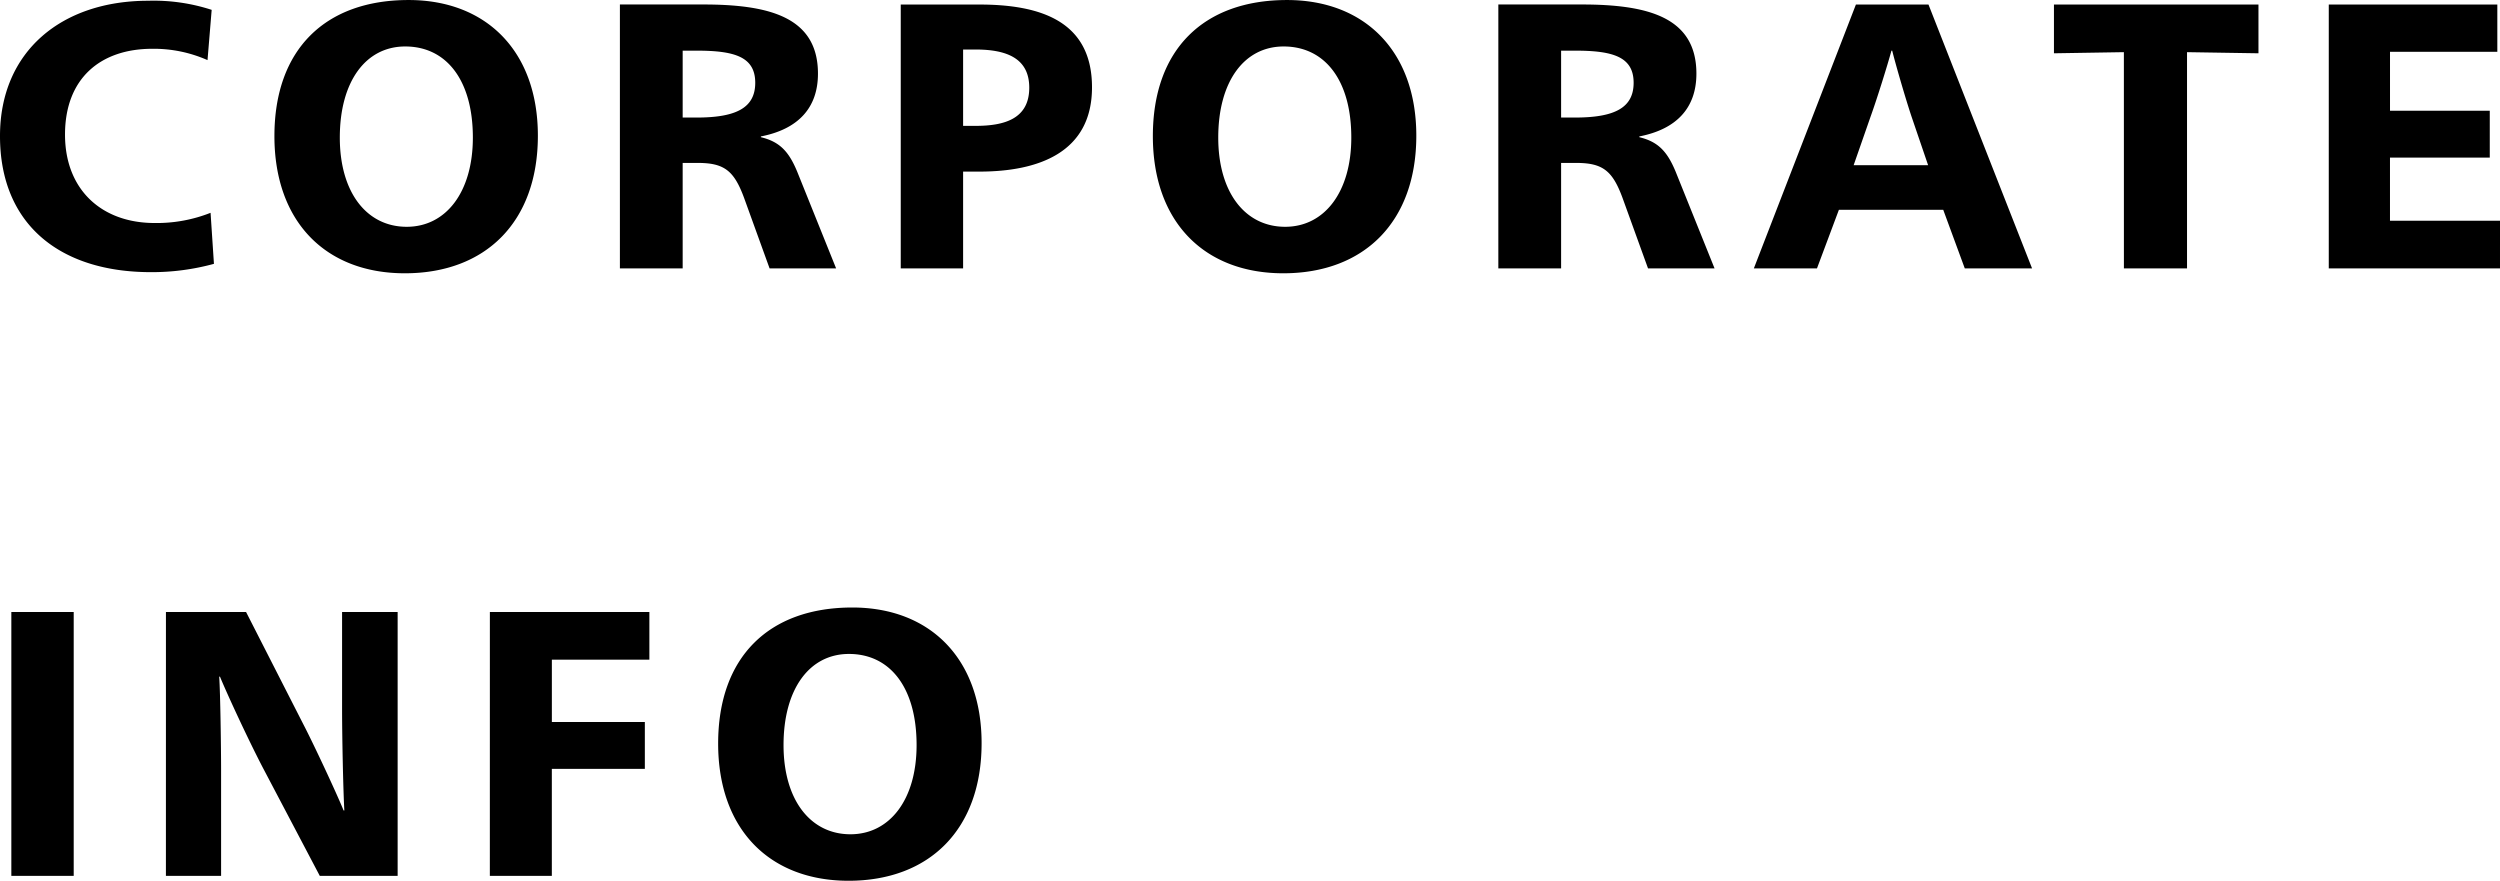 <svg xmlns="http://www.w3.org/2000/svg" width="370.384" height="130.488" viewBox="0 0 370.384 130.488"><path d="M24.7.56A34.683,34.683,0,0,0,34.048-.672l-.5-7.56A21.673,21.673,0,0,1,25.256-6.72c-7.84,0-13.272-4.928-13.272-13.1,0-8.344,5.264-12.712,12.936-12.712a19.625,19.625,0,0,1,8.176,1.68l.616-7.448A27.705,27.705,0,0,0,24.3-39.648C11.536-39.648,2.352-32.2,2.352-19.6,2.352-6.44,11.312.56,24.7.56ZM62.328.728C74.312.728,82.04-6.888,82.04-19.656c0-12.488-7.616-20.1-19.152-20.1-12.32,0-19.88,7.28-19.88,20.16C43.008-6.888,50.624.728,62.328.728Zm.28-6.888c-5.936,0-9.912-5.1-9.912-13.216,0-8.344,3.864-13.5,9.688-13.5,6.1,0,10.024,4.984,10.024,13.5C72.408-11.312,68.432-6.16,62.608-6.16ZM94.192,0h9.3V-15.624h2.184c3.976,0,5.432,1.12,6.944,5.264L116.368,0h9.856l-5.768-14.336c-1.232-2.968-2.576-4.424-5.376-5.1v-.112c5.488-1.064,8.456-4.2,8.456-9.3,0-8.4-7.224-10.248-17.024-10.248H94.192Zm9.3-22.344v-9.912h2.072c5.6,0,8.68.9,8.68,4.76,0,3.7-2.8,5.152-8.68,5.152ZM135.8,0h9.24V-14.336h2.408c8.624,0,16.688-2.744,16.688-12.488,0-9.8-7.616-12.264-16.688-12.264H135.8Zm9.24-21.112V-32.424h1.848c4.592,0,7.952,1.288,7.952,5.656,0,4.592-3.64,5.656-7.952,5.656ZM192.472.728c11.984,0,19.712-7.616,19.712-20.384,0-12.488-7.616-20.1-19.152-20.1-12.32,0-19.88,7.28-19.88,20.16C173.152-6.888,180.768.728,192.472.728Zm.28-6.888c-5.936,0-9.912-5.1-9.912-13.216,0-8.344,3.864-13.5,9.688-13.5,6.1,0,10.024,4.984,10.024,13.5C202.552-11.312,198.576-6.16,192.752-6.16ZM224.336,0h9.3V-15.624h2.184c3.976,0,5.432,1.12,6.944,5.264L246.512,0h9.856L250.6-14.336c-1.232-2.968-2.576-4.424-5.376-5.1v-.112c5.488-1.064,8.456-4.2,8.456-9.3,0-8.4-7.224-10.248-17.024-10.248h-12.32Zm9.3-22.344v-9.912H235.7c5.6,0,8.68.9,8.68,4.76,0,3.7-2.8,5.152-8.68,5.152ZM262.192,0h9.352l3.248-8.68h15.456L293.44,0h9.968L288.064-39.088H277.312Zm14.784-15.288,2.52-7.224c.952-2.632,2.52-7.672,3.08-9.744h.112c.5,2.016,1.96,7.056,2.856,9.744l2.464,7.224ZM317.016,0h9.352V-32.032l10.584.168v-7.224h-30.3v7.224l10.36-.168Zm30.352,0h25.368V-7.056h-16.3v-9.352h14.784v-6.944H356.44v-8.736h15.9v-7H347.368ZM4.032,90h9.24V50.912H4.032Zm22.9,0h8.176V74.376c0-3.36-.112-11.48-.28-13.888h.112c1.064,2.576,4.088,9.128,6.328,13.44L49.728,90H61.264V50.912H53.032V65.248c0,4.2.168,12.208.336,15.064h-.112c-1.12-2.744-4.48-9.912-5.936-12.712L38.808,50.912H26.936Zm47.992,0h9.184V74.152H97.888V67.208H84.112v-9.24H98.56V50.912H74.928Zm53.144.728c11.984,0,19.712-7.616,19.712-20.384,0-12.488-7.616-20.1-19.152-20.1-12.32,0-19.88,7.28-19.88,20.16C108.752,83.112,116.368,90.728,128.072,90.728Zm.28-6.888c-5.936,0-9.912-5.1-9.912-13.216,0-8.344,3.864-13.5,9.688-13.5,6.1,0,10.024,4.984,10.024,13.5C138.152,78.688,134.176,83.84,128.352,83.84Z" transform="translate(-2.352 39.76)"/></svg>